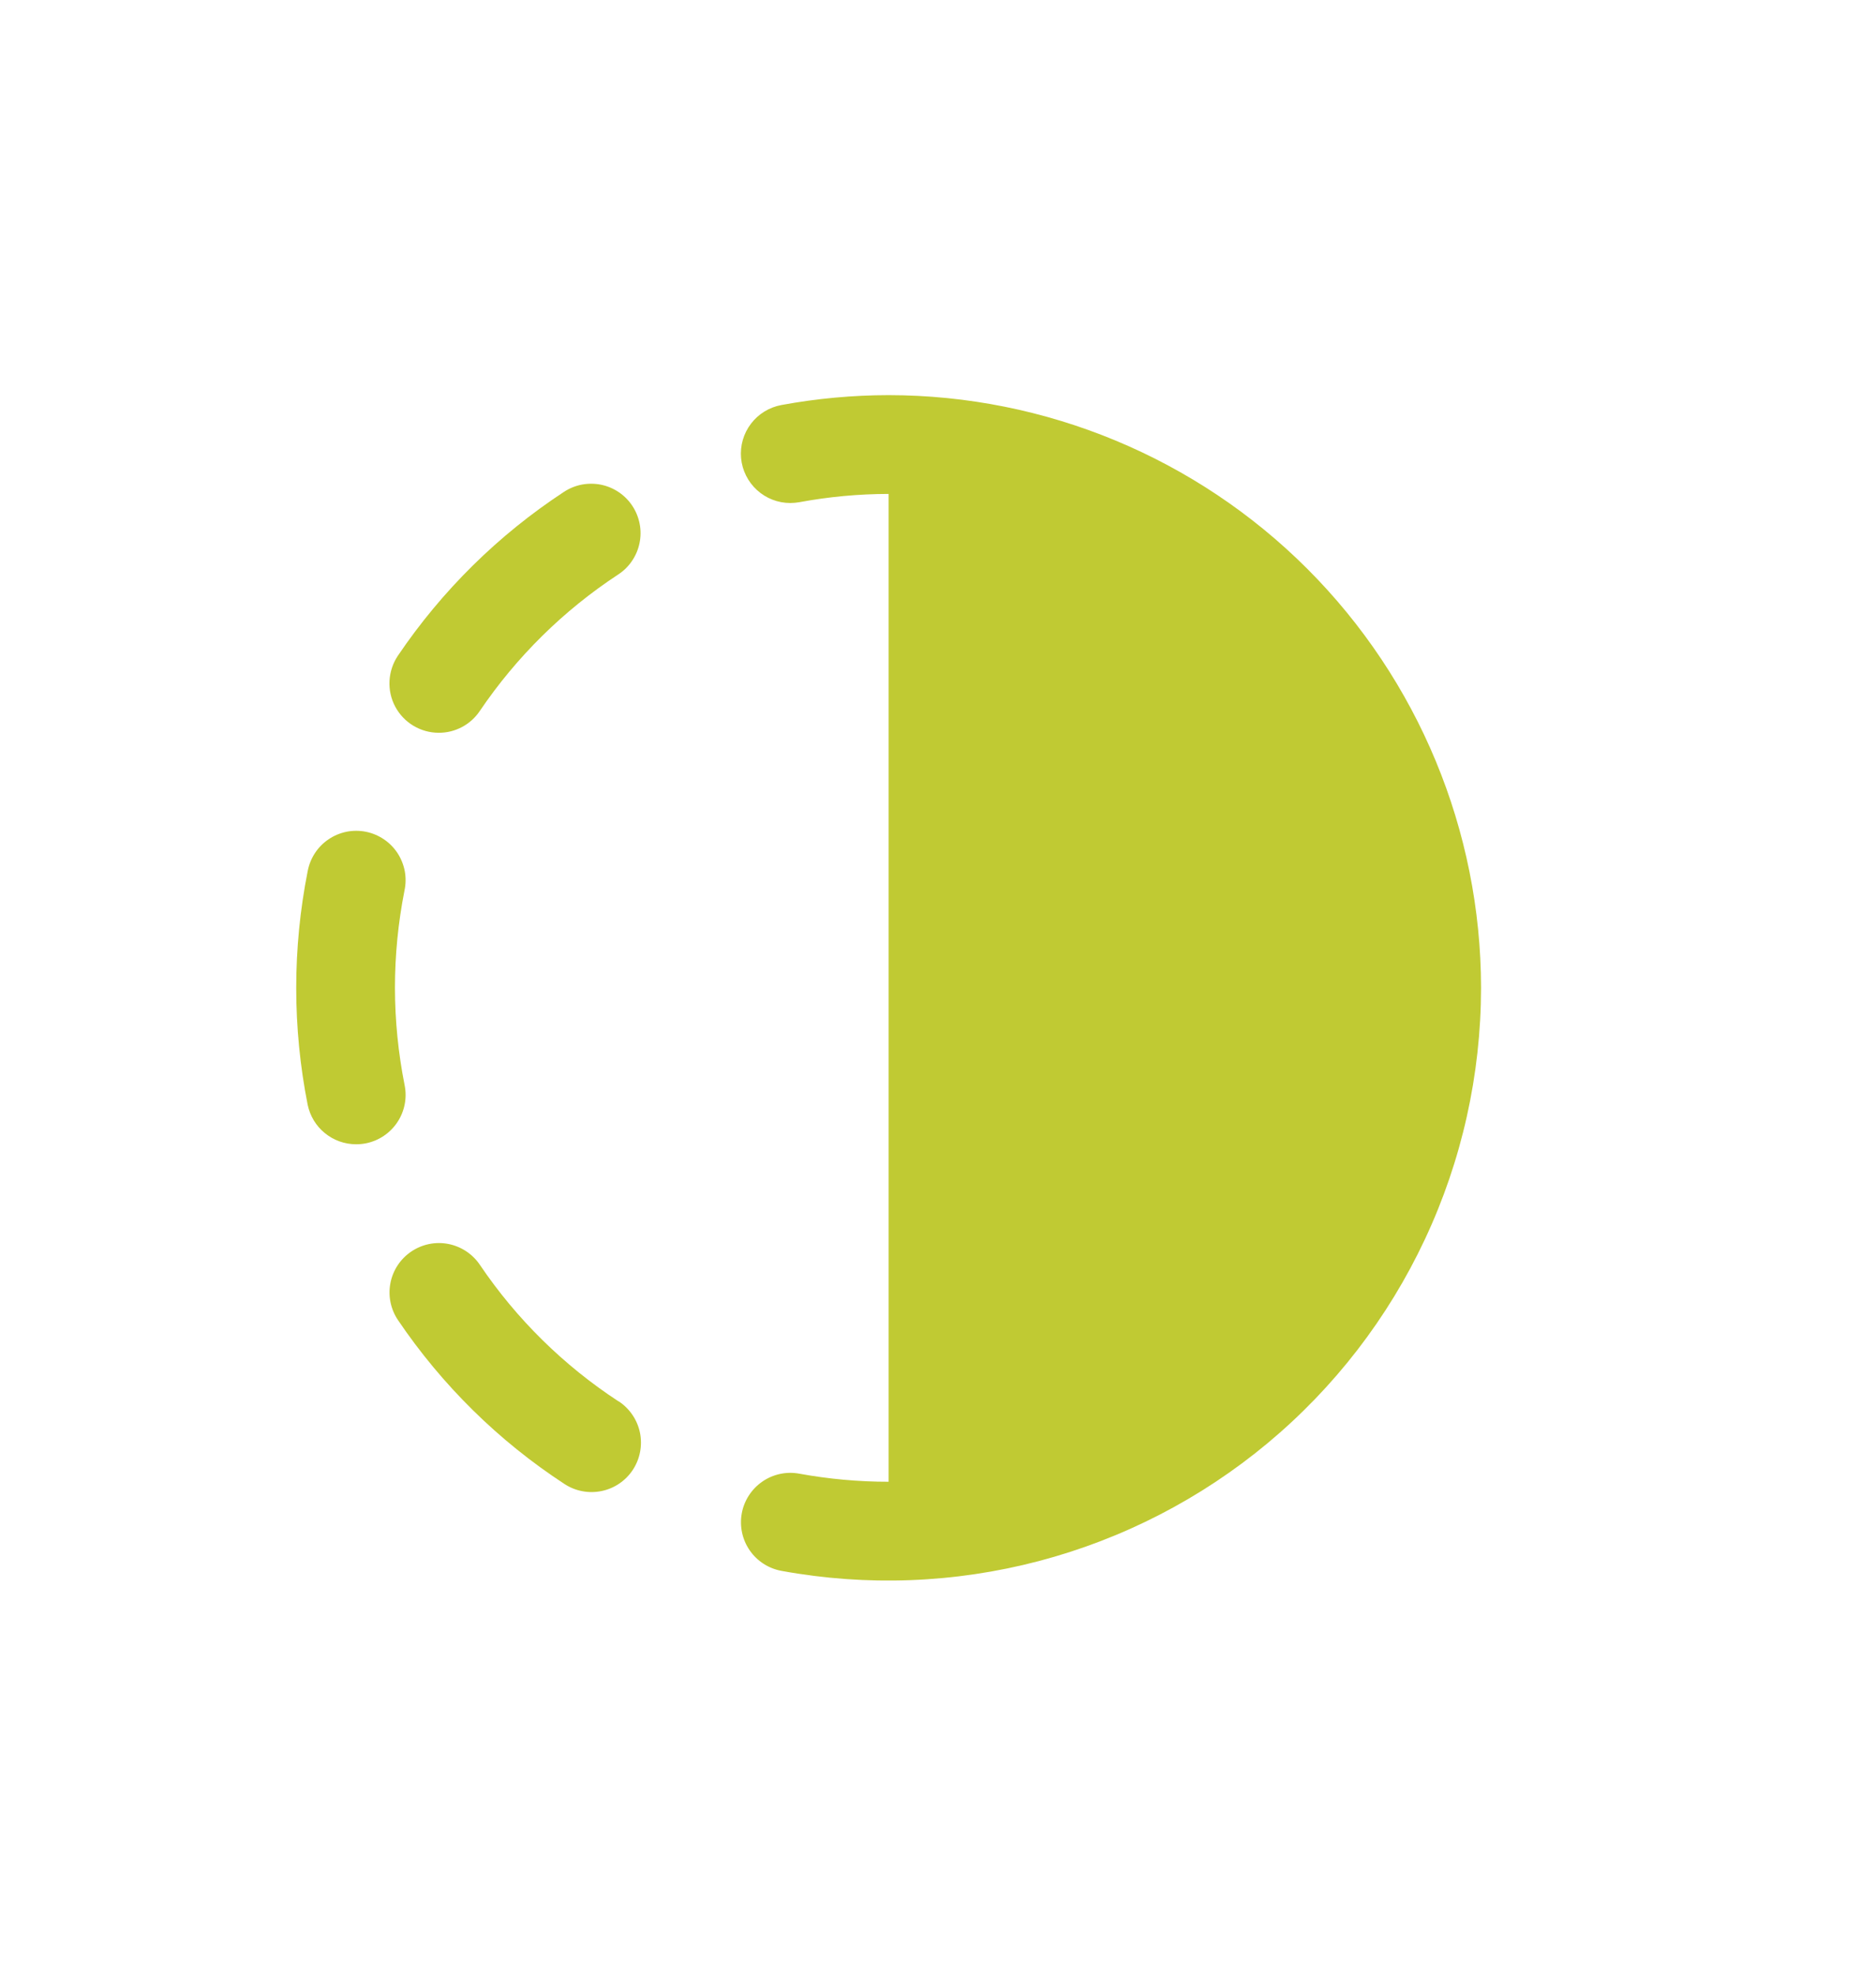 <?xml version="1.0" encoding="UTF-8" standalone="no"?><svg width='38' height='40' viewBox='0 0 38 40' fill='none' xmlns='http://www.w3.org/2000/svg'>
<path d='M8.886 14.836C9.05 14.837 9.211 14.797 9.355 14.721C9.5 14.645 9.623 14.535 9.715 14.4C10.459 13.3 11.414 12.358 12.524 11.63C12.634 11.558 12.729 11.465 12.802 11.356C12.876 11.247 12.928 11.125 12.954 10.996C12.981 10.868 12.982 10.735 12.957 10.606C12.932 10.477 12.883 10.354 12.81 10.244C12.738 10.134 12.645 10.04 12.536 9.966C12.427 9.892 12.305 9.841 12.177 9.814C12.048 9.788 11.915 9.787 11.786 9.811C11.657 9.836 11.534 9.886 11.424 9.958C10.094 10.83 8.951 11.958 8.06 13.275C7.959 13.425 7.9 13.601 7.89 13.782C7.88 13.963 7.919 14.144 8.004 14.304C8.089 14.464 8.216 14.599 8.371 14.692C8.527 14.786 8.705 14.836 8.886 14.836Z' fill='#C0CA33'/>
<path d='M8 20C8 19.339 8.065 18.679 8.193 18.031C8.221 17.901 8.223 17.767 8.199 17.637C8.174 17.507 8.124 17.383 8.052 17.272C7.979 17.161 7.885 17.066 7.775 16.992C7.665 16.918 7.542 16.866 7.412 16.84C7.282 16.814 7.148 16.814 7.018 16.84C6.888 16.867 6.765 16.918 6.655 16.993C6.545 17.067 6.451 17.162 6.379 17.273C6.306 17.384 6.257 17.509 6.232 17.639C5.923 19.2 5.923 20.806 6.232 22.367C6.279 22.593 6.401 22.796 6.58 22.941C6.758 23.087 6.982 23.167 7.212 23.167C7.28 23.167 7.347 23.161 7.412 23.148C7.673 23.096 7.901 22.942 8.048 22.722C8.195 22.501 8.249 22.231 8.196 21.971C8.067 21.322 8.001 20.662 8 20Z' fill='#C0CA33'/>
<path d='M12.528 28.372C11.418 27.646 10.462 26.706 9.719 25.606C9.645 25.497 9.55 25.404 9.441 25.332C9.331 25.26 9.208 25.21 9.079 25.185C8.818 25.135 8.549 25.191 8.329 25.34C8.109 25.489 7.958 25.719 7.908 25.979C7.858 26.24 7.914 26.51 8.063 26.729C8.955 28.047 10.1 29.174 11.432 30.044C11.654 30.19 11.925 30.242 12.185 30.188C12.445 30.135 12.673 29.98 12.819 29.758C12.964 29.537 13.016 29.266 12.963 29.006C12.909 28.746 12.754 28.518 12.533 28.372H12.528Z' fill='#C0CA33'/>
<path d='M18 8C17.272 8.001 16.545 8.068 15.829 8.2C15.584 8.245 15.363 8.379 15.212 8.578C15.06 8.777 14.989 9.025 15.011 9.274C15.034 9.523 15.149 9.754 15.333 9.922C15.518 10.091 15.758 10.184 16.008 10.184C16.069 10.184 16.13 10.178 16.189 10.168C16.787 10.057 17.393 10.001 18 10V30C17.393 30 16.787 29.945 16.189 29.836C15.928 29.788 15.659 29.846 15.441 29.997C15.223 30.148 15.073 30.379 15.025 30.64C14.978 30.901 15.035 31.17 15.186 31.389C15.337 31.607 15.568 31.756 15.829 31.804C17.56 32.121 19.339 32.053 21.041 31.606C22.742 31.159 24.325 30.344 25.677 29.218C27.029 28.092 28.116 26.683 28.863 25.09C29.611 23.497 29.998 21.759 30 20C29.997 16.819 28.731 13.768 26.482 11.518C24.232 9.269 21.182 8.003 18 8Z' fill='#C0CA33'/>
</svg>
